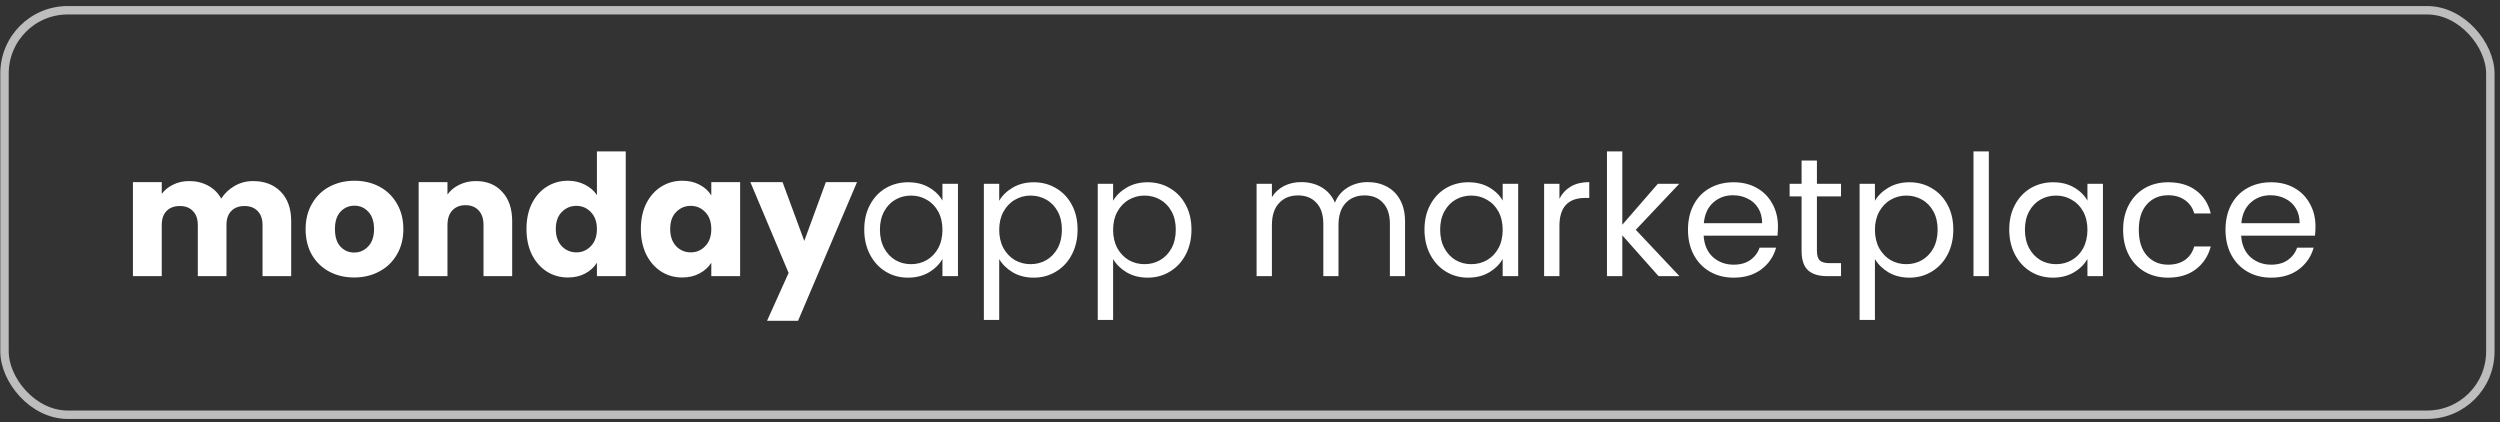 <svg width="225" height="38" viewBox="0 0 225 38" fill="none" xmlns="http://www.w3.org/2000/svg">
<rect x="0" y="0" width="225" height="38" fill="#333333" stroke="none"/>
<rect x="0.406" y="0.923" width="223.724" height="36.403" rx="5.688" stroke="#BDBDBD" stroke-width="0.758"/>
<path d="M22.763 16.297C23.815 16.297 24.649 16.616 25.266 17.253C25.893 17.89 26.206 18.775 26.206 19.907V24.852H23.628V20.256C23.628 19.71 23.481 19.291 23.188 18.997C22.905 18.694 22.511 18.542 22.005 18.542C21.499 18.542 21.1 18.694 20.807 18.997C20.523 19.291 20.382 19.71 20.382 20.256V24.852H17.803V20.256C17.803 19.71 17.657 19.291 17.363 18.997C17.08 18.694 16.686 18.542 16.18 18.542C15.675 18.542 15.275 18.694 14.982 18.997C14.699 19.291 14.557 19.71 14.557 20.256V24.852H11.964V16.389H14.557V17.45C14.82 17.096 15.164 16.818 15.589 16.616C16.014 16.404 16.494 16.297 17.03 16.297C17.667 16.297 18.233 16.434 18.729 16.707C19.234 16.98 19.629 17.369 19.912 17.875C20.205 17.41 20.604 17.031 21.11 16.737C21.616 16.444 22.167 16.297 22.763 16.297ZM31.873 24.974C31.044 24.974 30.295 24.797 29.628 24.443C28.971 24.089 28.45 23.583 28.066 22.926C27.692 22.269 27.505 21.5 27.505 20.62C27.505 19.751 27.697 18.987 28.081 18.33C28.465 17.663 28.991 17.152 29.658 16.798C30.326 16.444 31.074 16.267 31.903 16.267C32.732 16.267 33.481 16.444 34.148 16.798C34.815 17.152 35.341 17.663 35.725 18.33C36.11 18.987 36.302 19.751 36.302 20.62C36.302 21.49 36.105 22.258 35.71 22.926C35.326 23.583 34.795 24.089 34.118 24.443C33.45 24.797 32.702 24.974 31.873 24.974ZM31.873 22.729C32.368 22.729 32.788 22.547 33.132 22.183C33.486 21.819 33.663 21.298 33.663 20.62C33.663 19.943 33.491 19.422 33.147 19.058C32.813 18.694 32.399 18.512 31.903 18.512C31.398 18.512 30.978 18.694 30.644 19.058C30.311 19.412 30.144 19.933 30.144 20.62C30.144 21.298 30.306 21.819 30.629 22.183C30.963 22.547 31.377 22.729 31.873 22.729ZM42.835 16.297C43.826 16.297 44.615 16.621 45.201 17.268C45.798 17.905 46.096 18.785 46.096 19.907V24.852H43.517V20.256C43.517 19.69 43.371 19.25 43.078 18.937C42.784 18.623 42.39 18.466 41.895 18.466C41.399 18.466 41.005 18.623 40.711 18.937C40.418 19.25 40.272 19.69 40.272 20.256V24.852H37.678V16.389H40.272V17.511C40.534 17.137 40.888 16.844 41.333 16.631C41.778 16.409 42.279 16.297 42.835 16.297ZM47.383 20.605C47.383 19.735 47.544 18.972 47.868 18.315C48.202 17.658 48.652 17.152 49.218 16.798C49.784 16.444 50.416 16.267 51.114 16.267C51.67 16.267 52.176 16.384 52.631 16.616C53.096 16.849 53.46 17.162 53.723 17.556V13.628H56.316V24.852H53.723V23.639C53.48 24.043 53.131 24.367 52.676 24.609C52.231 24.852 51.71 24.974 51.114 24.974C50.416 24.974 49.784 24.797 49.218 24.443C48.652 24.079 48.202 23.568 47.868 22.911C47.544 22.243 47.383 21.475 47.383 20.605ZM53.723 20.62C53.723 19.973 53.541 19.462 53.177 19.088C52.823 18.714 52.388 18.527 51.872 18.527C51.356 18.527 50.917 18.714 50.553 19.088C50.199 19.452 50.022 19.958 50.022 20.605C50.022 21.252 50.199 21.768 50.553 22.152C50.917 22.526 51.356 22.713 51.872 22.713C52.388 22.713 52.823 22.526 53.177 22.152C53.541 21.778 53.723 21.267 53.723 20.62ZM57.677 20.605C57.677 19.735 57.839 18.972 58.163 18.315C58.496 17.658 58.946 17.152 59.512 16.798C60.079 16.444 60.711 16.267 61.408 16.267C62.005 16.267 62.526 16.389 62.971 16.631C63.426 16.874 63.775 17.192 64.017 17.587V16.389H66.611V24.852H64.017V23.654C63.764 24.048 63.41 24.367 62.956 24.609C62.511 24.852 61.99 24.974 61.393 24.974C60.706 24.974 60.079 24.797 59.512 24.443C58.946 24.079 58.496 23.568 58.163 22.911C57.839 22.243 57.677 21.475 57.677 20.605ZM64.017 20.62C64.017 19.973 63.835 19.462 63.471 19.088C63.117 18.714 62.682 18.527 62.167 18.527C61.651 18.527 61.211 18.714 60.847 19.088C60.493 19.452 60.316 19.958 60.316 20.605C60.316 21.252 60.493 21.768 60.847 22.152C61.211 22.526 61.651 22.713 62.167 22.713C62.682 22.713 63.117 22.526 63.471 22.152C63.835 21.778 64.017 21.267 64.017 20.62ZM77.133 16.389L71.824 28.872H69.033L70.975 24.564L67.532 16.389H70.429L72.385 21.682L74.327 16.389H77.133ZM77.783 20.666C77.783 19.816 77.954 19.073 78.298 18.436C78.642 17.789 79.112 17.288 79.709 16.935C80.316 16.581 80.988 16.404 81.726 16.404C82.454 16.404 83.086 16.56 83.622 16.874C84.158 17.187 84.558 17.582 84.82 18.057V16.54H86.216V24.852H84.82V23.305C84.547 23.79 84.138 24.195 83.592 24.518C83.056 24.832 82.429 24.989 81.711 24.989C80.973 24.989 80.305 24.807 79.709 24.443C79.112 24.079 78.642 23.568 78.298 22.911C77.954 22.253 77.783 21.505 77.783 20.666ZM84.82 20.681C84.82 20.054 84.694 19.508 84.441 19.043C84.188 18.578 83.845 18.224 83.41 17.981C82.985 17.728 82.515 17.602 81.999 17.602C81.484 17.602 81.013 17.723 80.589 17.966C80.164 18.209 79.825 18.563 79.572 19.028C79.32 19.493 79.193 20.039 79.193 20.666C79.193 21.303 79.32 21.859 79.572 22.334C79.825 22.799 80.164 23.158 80.589 23.411C81.013 23.654 81.484 23.775 81.999 23.775C82.515 23.775 82.985 23.654 83.41 23.411C83.845 23.158 84.188 22.799 84.441 22.334C84.694 21.859 84.82 21.308 84.82 20.681ZM89.929 18.072C90.202 17.597 90.606 17.203 91.142 16.889C91.688 16.566 92.32 16.404 93.038 16.404C93.776 16.404 94.444 16.581 95.04 16.935C95.647 17.288 96.122 17.789 96.466 18.436C96.81 19.073 96.982 19.816 96.982 20.666C96.982 21.505 96.81 22.253 96.466 22.911C96.122 23.568 95.647 24.079 95.04 24.443C94.444 24.807 93.776 24.989 93.038 24.989C92.33 24.989 91.703 24.832 91.157 24.518C90.621 24.195 90.212 23.795 89.929 23.32V28.796H88.548V16.54H89.929V18.072ZM95.571 20.666C95.571 20.039 95.445 19.493 95.192 19.028C94.939 18.563 94.595 18.209 94.16 17.966C93.736 17.723 93.266 17.602 92.75 17.602C92.244 17.602 91.774 17.728 91.339 17.981C90.915 18.224 90.571 18.583 90.308 19.058C90.055 19.523 89.929 20.064 89.929 20.681C89.929 21.308 90.055 21.859 90.308 22.334C90.571 22.799 90.915 23.158 91.339 23.411C91.774 23.654 92.244 23.775 92.75 23.775C93.266 23.775 93.736 23.654 94.16 23.411C94.595 23.158 94.939 22.799 95.192 22.334C95.445 21.859 95.571 21.303 95.571 20.666ZM100.179 18.072C100.452 17.597 100.856 17.203 101.392 16.889C101.938 16.566 102.57 16.404 103.288 16.404C104.026 16.404 104.694 16.581 105.29 16.935C105.897 17.288 106.372 17.789 106.716 18.436C107.06 19.073 107.232 19.816 107.232 20.666C107.232 21.505 107.06 22.253 106.716 22.911C106.372 23.568 105.897 24.079 105.29 24.443C104.694 24.807 104.026 24.989 103.288 24.989C102.58 24.989 101.953 24.832 101.407 24.518C100.871 24.195 100.462 23.795 100.179 23.32V28.796H98.798V16.54H100.179V18.072ZM105.821 20.666C105.821 20.039 105.695 19.493 105.442 19.028C105.189 18.563 104.845 18.209 104.41 17.966C103.986 17.723 103.516 17.602 103 17.602C102.494 17.602 102.024 17.728 101.589 17.981C101.165 18.224 100.821 18.583 100.558 19.058C100.305 19.523 100.179 20.064 100.179 20.681C100.179 21.308 100.305 21.859 100.558 22.334C100.821 22.799 101.165 23.158 101.589 23.411C102.024 23.654 102.494 23.775 103 23.775C103.516 23.775 103.986 23.654 104.41 23.411C104.845 23.158 105.189 22.799 105.442 22.334C105.695 21.859 105.821 21.303 105.821 20.666ZM123.088 16.389C123.735 16.389 124.311 16.525 124.817 16.798C125.322 17.061 125.722 17.46 126.015 17.996C126.308 18.532 126.455 19.184 126.455 19.953V24.852H125.09V20.15C125.09 19.321 124.883 18.689 124.468 18.254C124.064 17.809 123.512 17.587 122.815 17.587C122.097 17.587 121.525 17.819 121.101 18.285C120.676 18.739 120.464 19.402 120.464 20.271V24.852H119.099V20.15C119.099 19.321 118.891 18.689 118.477 18.254C118.072 17.809 117.521 17.587 116.823 17.587C116.106 17.587 115.534 17.819 115.11 18.285C114.685 18.739 114.472 19.402 114.472 20.271V24.852H113.092V16.54H114.472V17.738C114.746 17.304 115.11 16.97 115.565 16.737C116.03 16.505 116.54 16.389 117.097 16.389C117.794 16.389 118.411 16.545 118.947 16.859C119.483 17.172 119.882 17.632 120.145 18.239C120.378 17.652 120.762 17.198 121.298 16.874C121.834 16.55 122.43 16.389 123.088 16.389ZM128.203 20.666C128.203 19.816 128.375 19.073 128.719 18.436C129.063 17.789 129.533 17.288 130.13 16.935C130.736 16.581 131.409 16.404 132.147 16.404C132.875 16.404 133.507 16.56 134.043 16.874C134.579 17.187 134.978 17.582 135.241 18.057V16.54H136.637V24.852H135.241V23.305C134.968 23.79 134.559 24.195 134.013 24.518C133.477 24.832 132.85 24.989 132.132 24.989C131.394 24.989 130.726 24.807 130.13 24.443C129.533 24.079 129.063 23.568 128.719 22.911C128.375 22.253 128.203 21.505 128.203 20.666ZM135.241 20.681C135.241 20.054 135.115 19.508 134.862 19.043C134.609 18.578 134.265 18.224 133.831 17.981C133.406 17.728 132.936 17.602 132.42 17.602C131.904 17.602 131.434 17.723 131.009 17.966C130.585 18.209 130.246 18.563 129.993 19.028C129.74 19.493 129.614 20.039 129.614 20.666C129.614 21.303 129.74 21.859 129.993 22.334C130.246 22.799 130.585 23.158 131.009 23.411C131.434 23.654 131.904 23.775 132.42 23.775C132.936 23.775 133.406 23.654 133.831 23.411C134.265 23.158 134.609 22.799 134.862 22.334C135.115 21.859 135.241 21.308 135.241 20.681ZM140.349 17.89C140.592 17.415 140.936 17.046 141.381 16.783C141.836 16.52 142.387 16.389 143.034 16.389V17.814H142.67C141.123 17.814 140.349 18.654 140.349 20.332V24.852H138.969V16.54H140.349V17.89ZM149.269 24.852L146.008 21.181V24.852H144.627V13.628H146.008V20.226L149.208 16.54H151.134L147.221 20.681L151.15 24.852H149.269ZM160.017 20.378C160.017 20.641 160.002 20.919 159.972 21.212H153.328C153.379 22.031 153.657 22.673 154.163 23.138C154.678 23.593 155.3 23.821 156.028 23.821C156.625 23.821 157.12 23.684 157.515 23.411C157.919 23.128 158.202 22.754 158.364 22.289H159.851C159.628 23.088 159.183 23.74 158.516 24.245C157.848 24.741 157.019 24.989 156.028 24.989C155.24 24.989 154.532 24.812 153.905 24.458C153.288 24.104 152.803 23.603 152.449 22.956C152.095 22.299 151.918 21.541 151.918 20.681C151.918 19.822 152.09 19.068 152.433 18.421C152.777 17.774 153.258 17.278 153.874 16.935C154.501 16.581 155.219 16.404 156.028 16.404C156.817 16.404 157.515 16.576 158.121 16.919C158.728 17.263 159.193 17.738 159.517 18.345C159.851 18.942 160.017 19.619 160.017 20.378ZM158.592 20.09C158.592 19.564 158.475 19.114 158.243 18.739C158.01 18.355 157.692 18.067 157.287 17.875C156.893 17.673 156.453 17.572 155.968 17.572C155.27 17.572 154.673 17.794 154.178 18.239C153.692 18.684 153.414 19.301 153.344 20.09H158.592ZM163.523 17.678V22.577C163.523 22.981 163.609 23.27 163.781 23.442C163.953 23.603 164.251 23.684 164.676 23.684H165.692V24.852H164.448C163.68 24.852 163.103 24.675 162.719 24.321C162.335 23.967 162.143 23.386 162.143 22.577V17.678H161.066V16.54H162.143V14.447H163.523V16.54H165.692V17.678H163.523ZM168.744 18.072C169.018 17.597 169.422 17.203 169.958 16.889C170.504 16.566 171.136 16.404 171.854 16.404C172.592 16.404 173.259 16.581 173.856 16.935C174.463 17.288 174.938 17.789 175.282 18.436C175.626 19.073 175.797 19.816 175.797 20.666C175.797 21.505 175.626 22.253 175.282 22.911C174.938 23.568 174.463 24.079 173.856 24.443C173.259 24.807 172.592 24.989 171.854 24.989C171.146 24.989 170.519 24.832 169.973 24.518C169.437 24.195 169.028 23.795 168.744 23.32V28.796H167.364V16.54H168.744V18.072ZM174.387 20.666C174.387 20.039 174.26 19.493 174.008 19.028C173.755 18.563 173.411 18.209 172.976 17.966C172.552 17.723 172.081 17.602 171.566 17.602C171.06 17.602 170.59 17.728 170.155 17.981C169.73 18.224 169.387 18.583 169.124 19.058C168.871 19.523 168.744 20.064 168.744 20.681C168.744 21.308 168.871 21.859 169.124 22.334C169.387 22.799 169.73 23.158 170.155 23.411C170.59 23.654 171.06 23.775 171.566 23.775C172.081 23.775 172.552 23.654 172.976 23.411C173.411 23.158 173.755 22.799 174.008 22.334C174.26 21.859 174.387 21.303 174.387 20.666ZM178.995 13.628V24.852H177.614V13.628H178.995ZM180.831 20.666C180.831 19.816 181.003 19.073 181.347 18.436C181.691 17.789 182.161 17.288 182.758 16.935C183.364 16.581 184.037 16.404 184.775 16.404C185.503 16.404 186.135 16.56 186.671 16.874C187.207 17.187 187.606 17.582 187.869 18.057V16.54H189.265V24.852H187.869V23.305C187.596 23.79 187.187 24.195 186.64 24.518C186.105 24.832 185.478 24.989 184.76 24.989C184.022 24.989 183.354 24.807 182.758 24.443C182.161 24.079 181.691 23.568 181.347 22.911C181.003 22.253 180.831 21.505 180.831 20.666ZM187.869 20.681C187.869 20.054 187.743 19.508 187.49 19.043C187.237 18.578 186.893 18.224 186.458 17.981C186.034 17.728 185.564 17.602 185.048 17.602C184.532 17.602 184.062 17.723 183.637 17.966C183.213 18.209 182.874 18.563 182.621 19.028C182.368 19.493 182.242 20.039 182.242 20.666C182.242 21.303 182.368 21.859 182.621 22.334C182.874 22.799 183.213 23.158 183.637 23.411C184.062 23.654 184.532 23.775 185.048 23.775C185.564 23.775 186.034 23.654 186.458 23.411C186.893 23.158 187.237 22.799 187.49 22.334C187.743 21.859 187.869 21.308 187.869 20.681ZM191.081 20.681C191.081 19.822 191.253 19.073 191.597 18.436C191.941 17.789 192.416 17.288 193.023 16.935C193.64 16.581 194.342 16.404 195.131 16.404C196.152 16.404 196.992 16.651 197.649 17.147C198.316 17.642 198.756 18.33 198.969 19.21H197.482C197.341 18.704 197.062 18.305 196.648 18.012C196.243 17.718 195.738 17.572 195.131 17.572C194.342 17.572 193.705 17.845 193.22 18.391C192.735 18.927 192.492 19.69 192.492 20.681C192.492 21.682 192.735 22.456 193.22 23.002C193.705 23.548 194.342 23.821 195.131 23.821C195.738 23.821 196.243 23.679 196.648 23.396C197.052 23.113 197.33 22.708 197.482 22.183H198.969C198.746 23.032 198.301 23.715 197.634 24.23C196.966 24.736 196.132 24.989 195.131 24.989C194.342 24.989 193.64 24.812 193.023 24.458C192.416 24.104 191.941 23.603 191.597 22.956C191.253 22.309 191.081 21.551 191.081 20.681ZM208.394 20.378C208.394 20.641 208.379 20.919 208.349 21.212H201.705C201.756 22.031 202.034 22.673 202.539 23.138C203.055 23.593 203.677 23.821 204.405 23.821C205.002 23.821 205.497 23.684 205.891 23.411C206.296 23.128 206.579 22.754 206.741 22.289H208.227C208.005 23.088 207.56 23.74 206.892 24.245C206.225 24.741 205.396 24.989 204.405 24.989C203.616 24.989 202.908 24.812 202.282 24.458C201.665 24.104 201.179 23.603 200.825 22.956C200.471 22.299 200.295 21.541 200.295 20.681C200.295 19.822 200.466 19.068 200.81 18.421C201.154 17.774 201.634 17.278 202.251 16.935C202.878 16.581 203.596 16.404 204.405 16.404C205.194 16.404 205.891 16.576 206.498 16.919C207.105 17.263 207.57 17.738 207.894 18.345C208.227 18.942 208.394 19.619 208.394 20.378ZM206.968 20.09C206.968 19.564 206.852 19.114 206.619 18.739C206.387 18.355 206.068 18.067 205.664 17.875C205.27 17.673 204.83 17.572 204.344 17.572C203.647 17.572 203.05 17.794 202.555 18.239C202.069 18.684 201.791 19.301 201.72 20.09H206.968Z" fill="white"/>
</svg>
